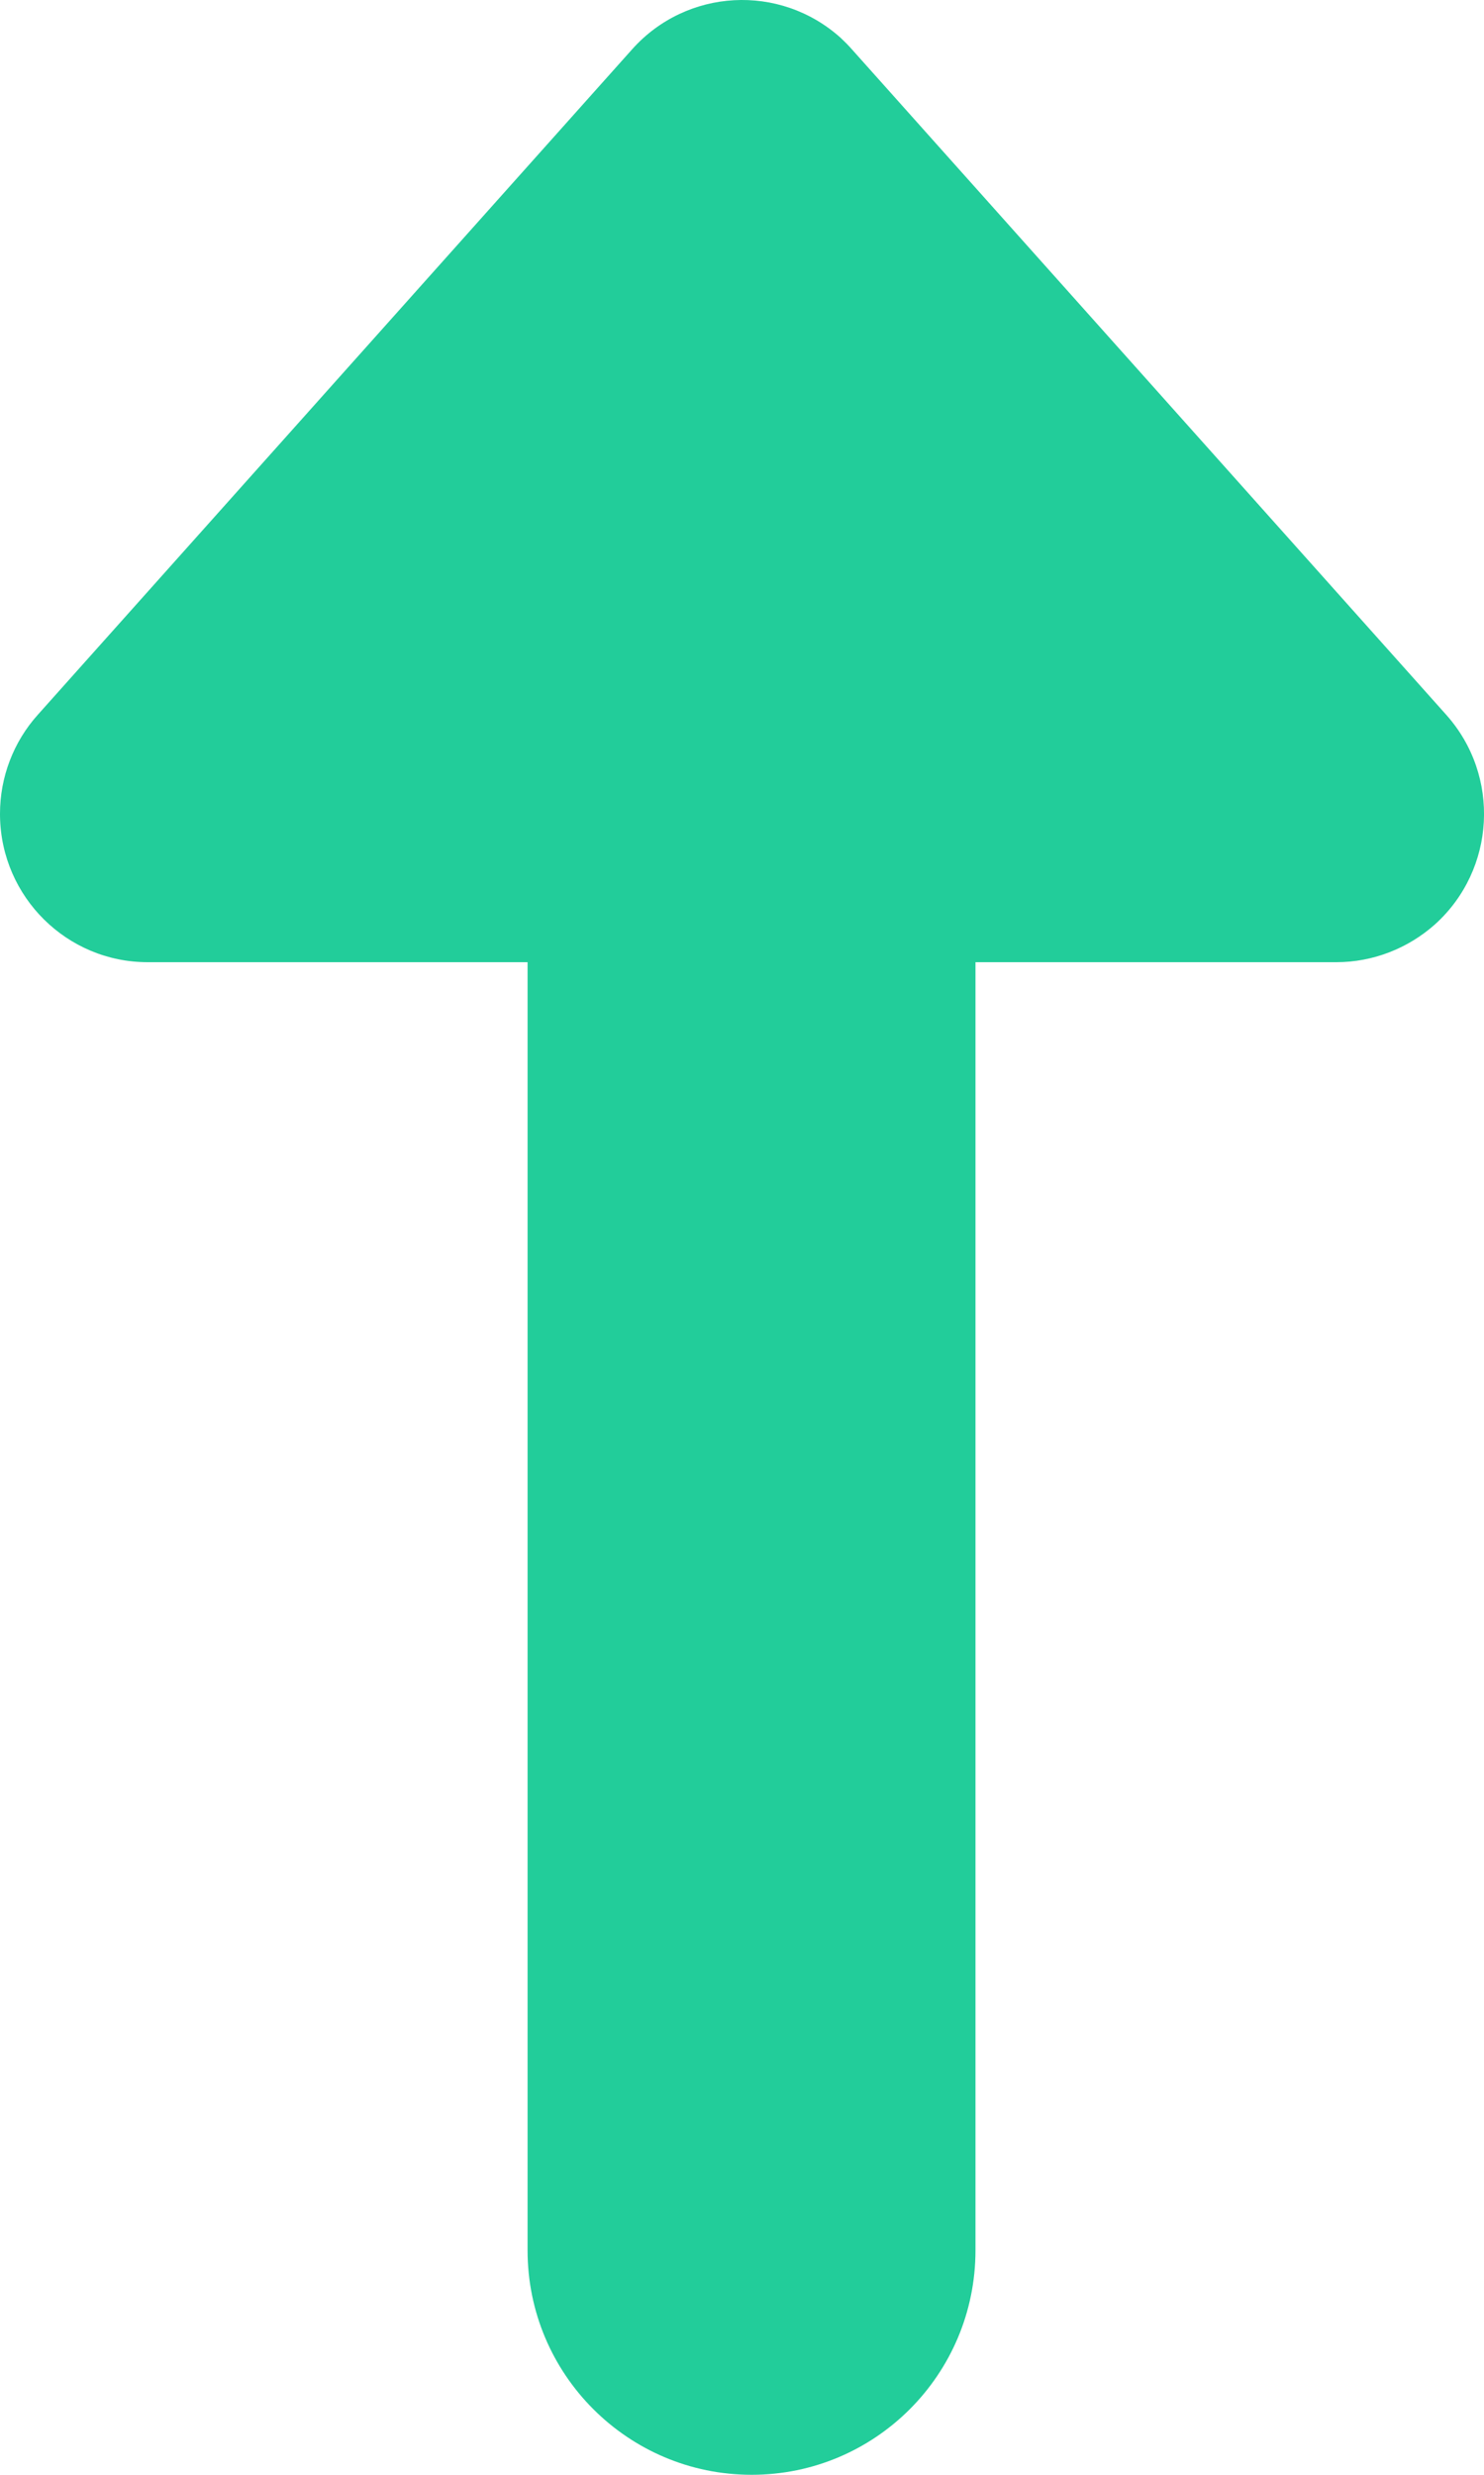 <svg viewBox="0 0 6 10" fill="none" xmlns="http://www.w3.org/2000/svg" xmlns:xlink="http://www.w3.org/1999/xlink" class="h-3"><desc> Created with Pixso. </desc><g><g><path d="M0 3.288C-3.05176e-05 3.141 0.054 2.998 0.153 2.888L2.556 0.199C2.776 -0.047 3.153 -0.068 3.399 0.153C3.415 0.168 3.43 0.183 3.444 0.199L5.847 2.888C6.068 3.135 6.047 3.514 5.802 3.735C5.692 3.833 5.55 3.888 5.403 3.888L3.944 3.888L3.944 9.093C3.944 9.594 3.539 10 3.039 10C2.539 10 2.133 9.594 2.133 9.093L2.133 3.888L0.597 3.888C0.271 3.888 0.005 3.625 7.62939e-05 3.298L0 3.288Z" fill-rule="evenodd" fill="#22CD9A"></path></g></g><defs></defs></svg>
